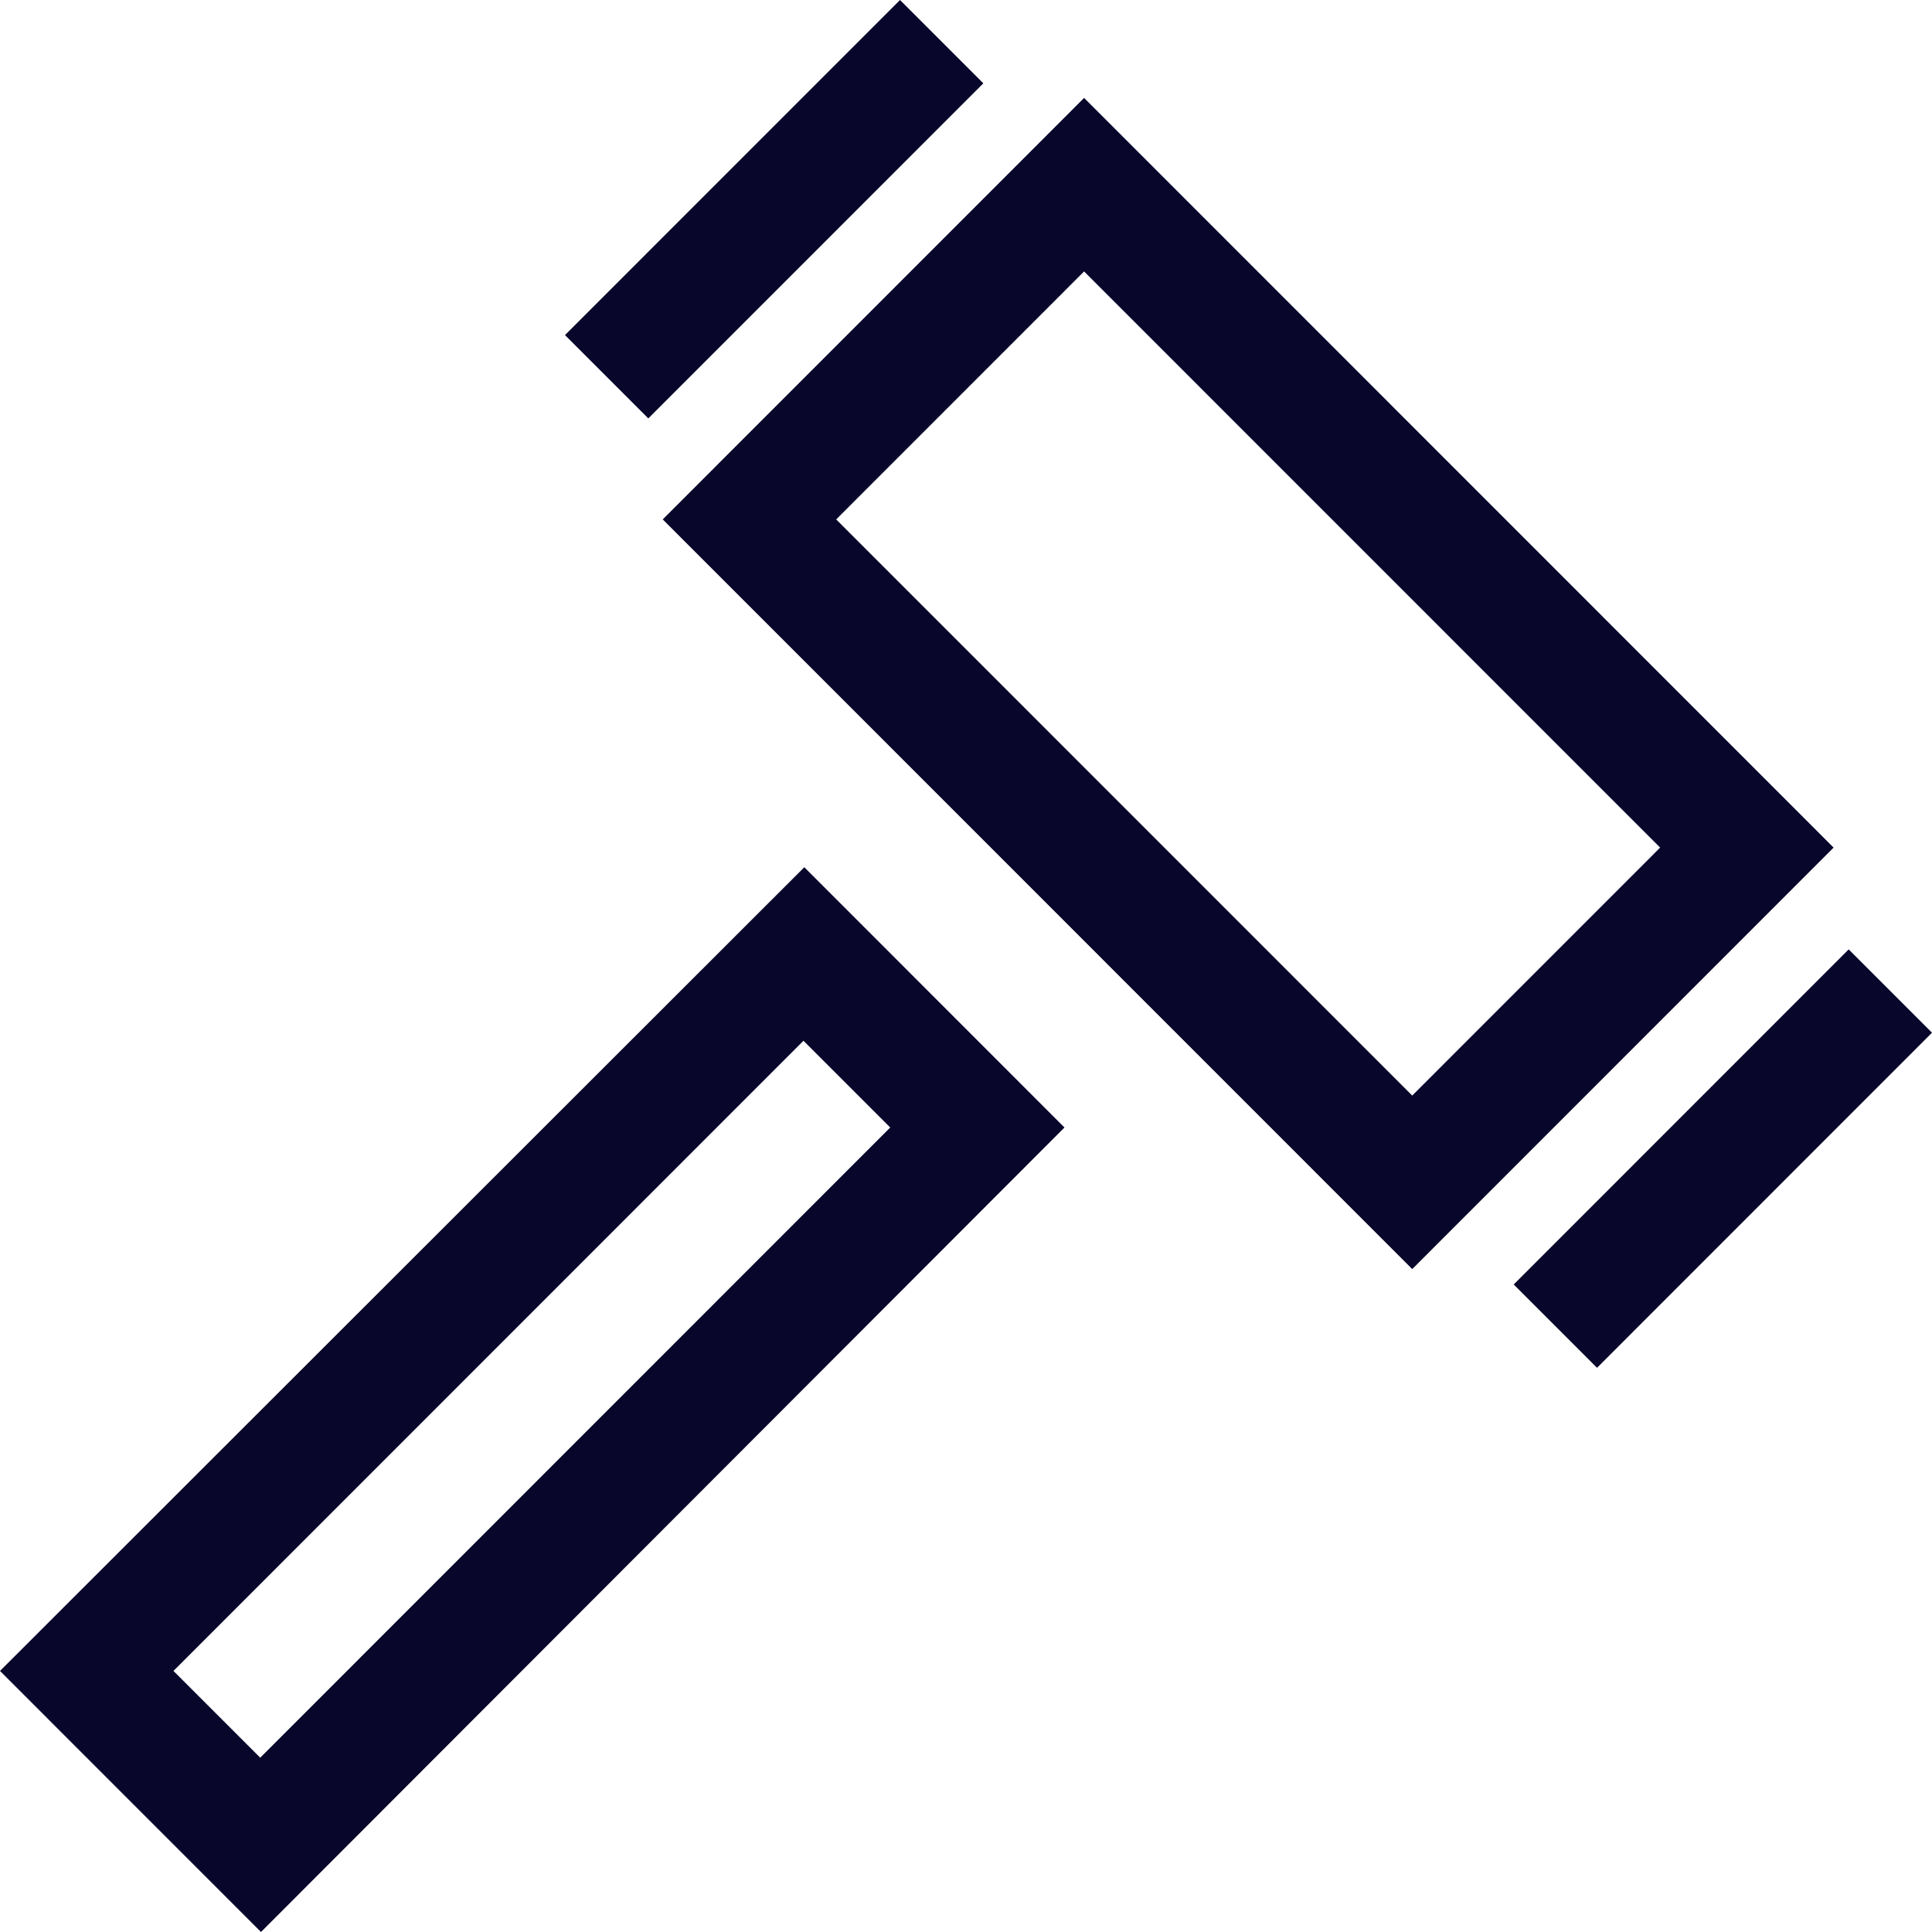 <svg width="32" height="32" viewBox="0 0 32 32" fill="none" xmlns="http://www.w3.org/2000/svg">
<path d="M4.31 31.987L0 27.676L13.322 14.364L17.631 18.675L4.323 32L4.31 31.987ZM2.873 27.676L4.31 29.113L14.745 18.675L13.308 17.238L2.873 27.676Z" fill="#08062A"/>
<path d="M23.391 21.02L10.977 8.603L17.956 1.622L30.37 14.039L23.391 21.02ZM13.85 8.603L23.391 18.146L27.497 14.039L17.956 4.496L13.85 8.603Z" fill="#08062A"/>
<path d="M14.907 0L9.358 5.55L10.738 6.93L16.287 1.38L14.907 0Z" fill="#08062A"/>
<path d="M30.62 15.725L25.072 21.275L26.452 22.655L32 17.105L30.62 15.725Z" fill="#08062A"/>
</svg>
